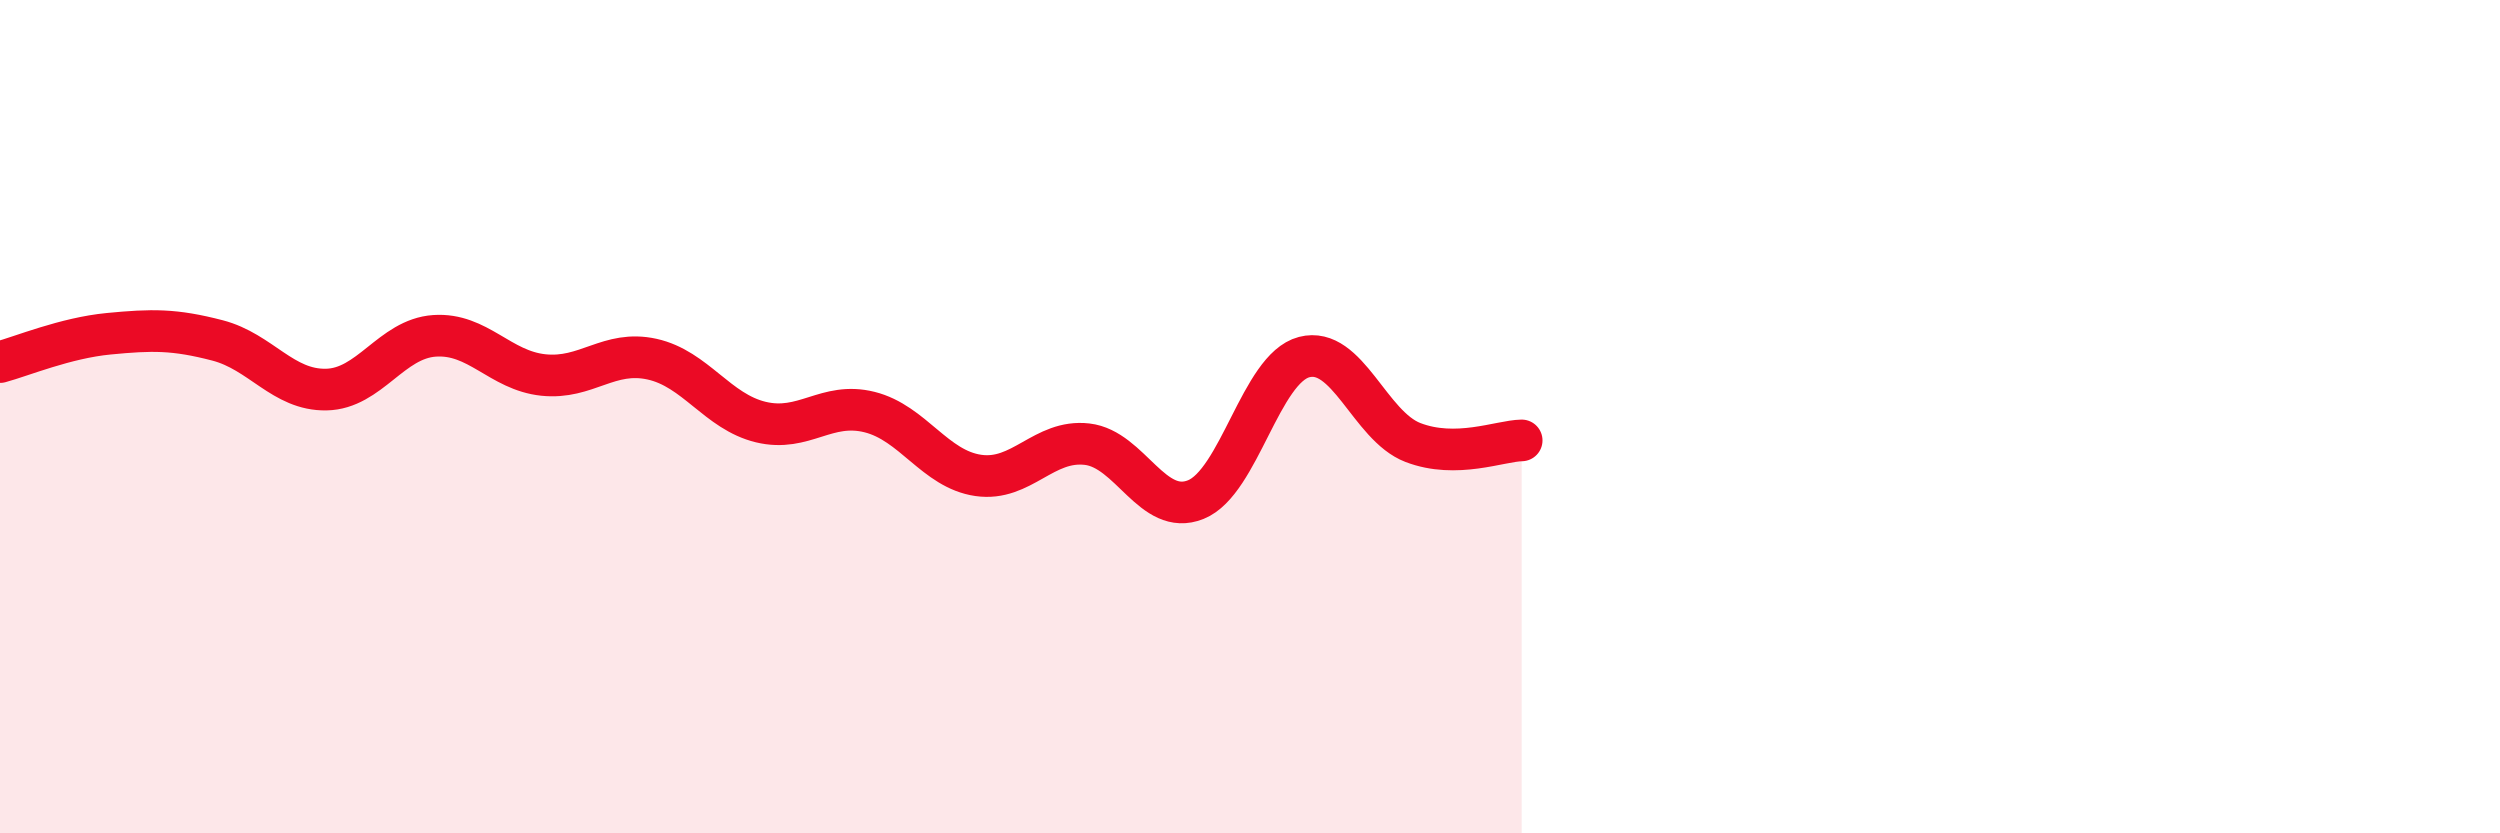
    <svg width="60" height="20" viewBox="0 0 60 20" xmlns="http://www.w3.org/2000/svg">
      <path
        d="M 0,8.69 C 0.52,8.55 1.57,8.11 2.61,8.01 C 3.65,7.91 4.18,7.9 5.22,8.17 C 6.26,8.44 6.79,9.37 7.83,9.35 C 8.87,9.33 9.39,8.13 10.43,8.06 C 11.47,7.99 12,8.89 13.04,9 C 14.08,9.11 14.61,8.39 15.65,8.62 C 16.69,8.85 17.22,9.88 18.26,10.13 C 19.3,10.38 19.83,9.63 20.87,9.89 C 21.91,10.15 22.44,11.26 23.48,11.41 C 24.52,11.56 25.05,10.54 26.09,10.66 C 27.13,10.78 27.66,12.41 28.7,11.99 C 29.74,11.57 30.26,8.84 31.3,8.57 C 32.34,8.3 32.87,10.22 33.91,10.62 C 34.95,11.02 36,10.58 36.52,10.57L36.52 20L0 20Z"
        fill="#EB0A25"
        opacity="0.1"
        stroke-linecap="round"
        stroke-linejoin="round"
      />
      <path
        d="M 0,8.69 C 0.52,8.55 1.57,8.11 2.61,8.01 C 3.65,7.91 4.18,7.9 5.22,8.17 C 6.26,8.44 6.79,9.37 7.83,9.35 C 8.87,9.33 9.39,8.13 10.43,8.06 C 11.47,7.99 12,8.89 13.04,9 C 14.08,9.11 14.61,8.39 15.65,8.62 C 16.69,8.85 17.22,9.88 18.26,10.13 C 19.3,10.38 19.83,9.63 20.87,9.89 C 21.91,10.15 22.44,11.26 23.48,11.41 C 24.52,11.56 25.05,10.54 26.09,10.66 C 27.13,10.78 27.66,12.41 28.7,11.99 C 29.74,11.57 30.26,8.84 31.3,8.57 C 32.34,8.3 32.87,10.22 33.91,10.62 C 34.95,11.02 36,10.58 36.52,10.57"
        stroke="#EB0A25"
        stroke-width="1"
        fill="none"
        stroke-linecap="round"
        stroke-linejoin="round"
      />
    </svg>
  